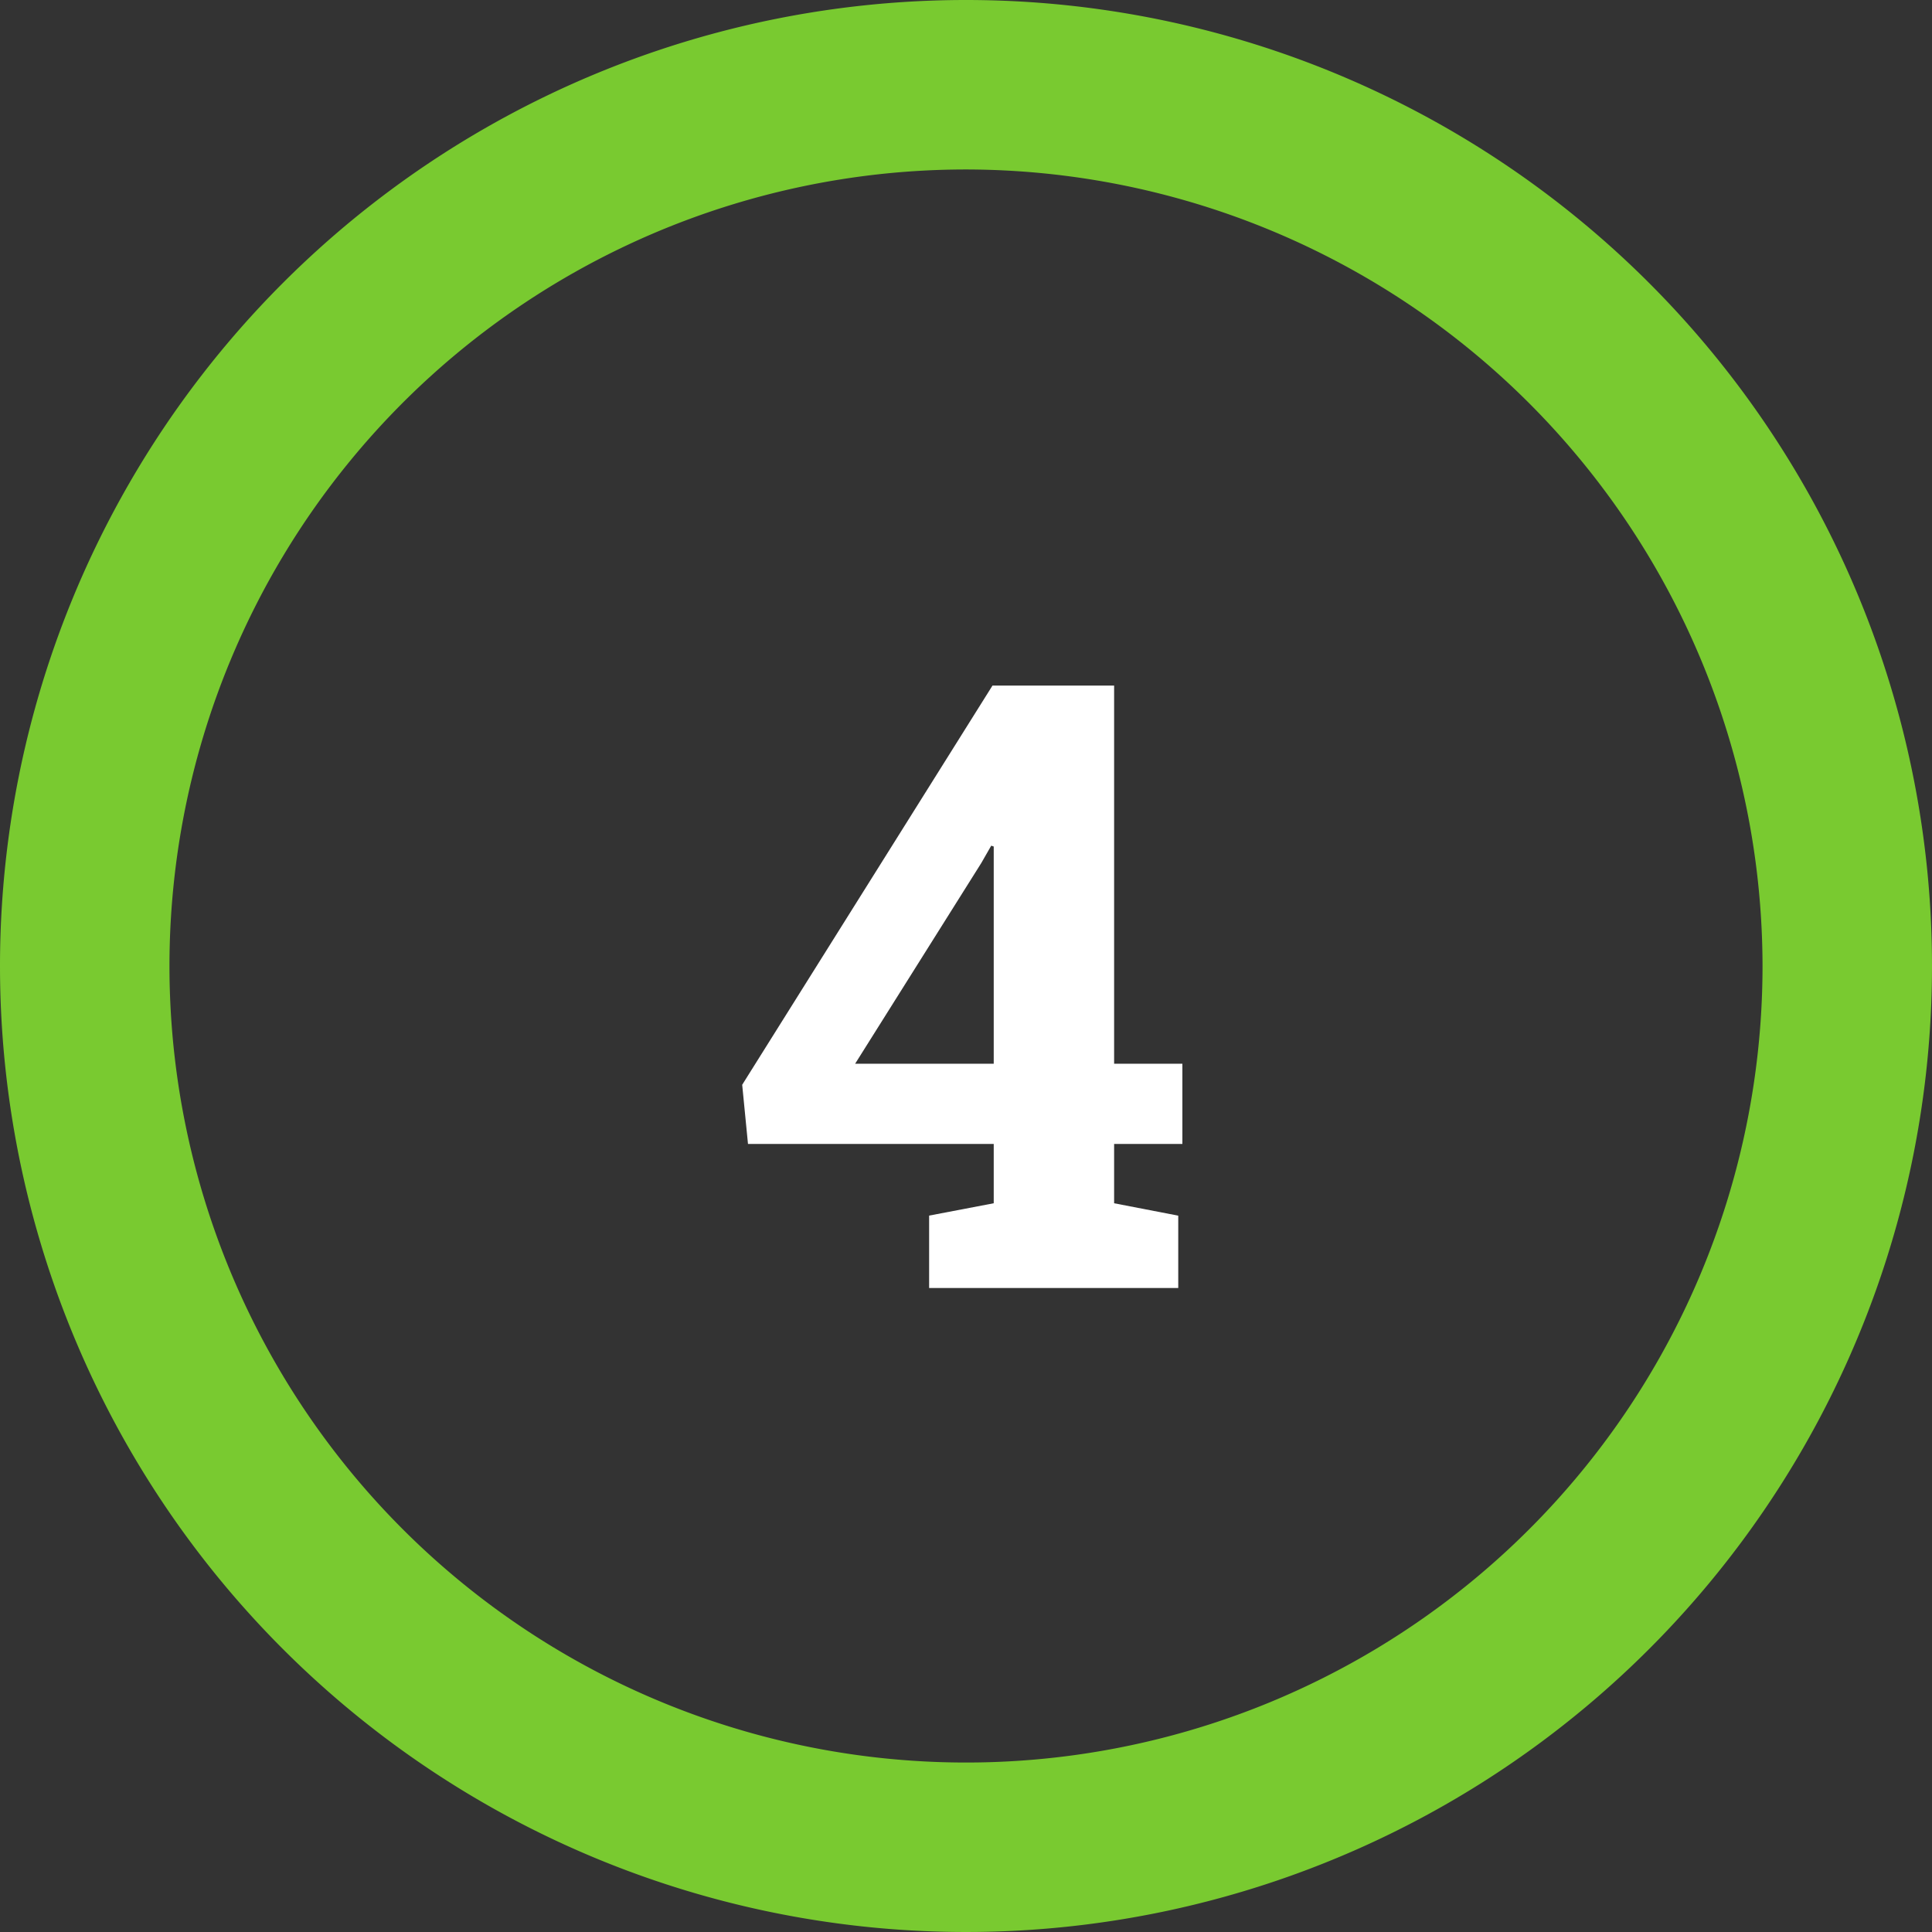 <?xml version="1.0" encoding="UTF-8"?>
<svg xmlns="http://www.w3.org/2000/svg" width="114" height="114" viewBox="0 0 114 114">
  <rect x="0" y="0" width="114" height="114" fill="#333333" stroke="none"/>
  <g id="Group_8498" data-name="Group 8498" transform="translate(-383 -4213)">
    <path id="Path_17961" data-name="Path 17961" d="M8.74-13.232h4.028V-8.5H8.74V-5l3.784.732V0h-14.7V-4.272L1.636-5V-8.5h-14.5l-.342-3.491L1.563-35.547H8.74Zm-15.283,0H1.636V-26.05L1.489-26.1.9-25.073Z" transform="translate(440 4289)" fill="#fff"></path>
    <path id="Ellipse_1" data-name="Ellipse 1" d="M57,10a47,47,0,1,0,47,47A47.053,47.053,0,0,0,57,10M57,0A57,57,0,1,1,0,57,57,57,0,0,1,57,0Z" transform="translate(383 4213)" fill="#79ca30"></path>
  </g>
</svg>
